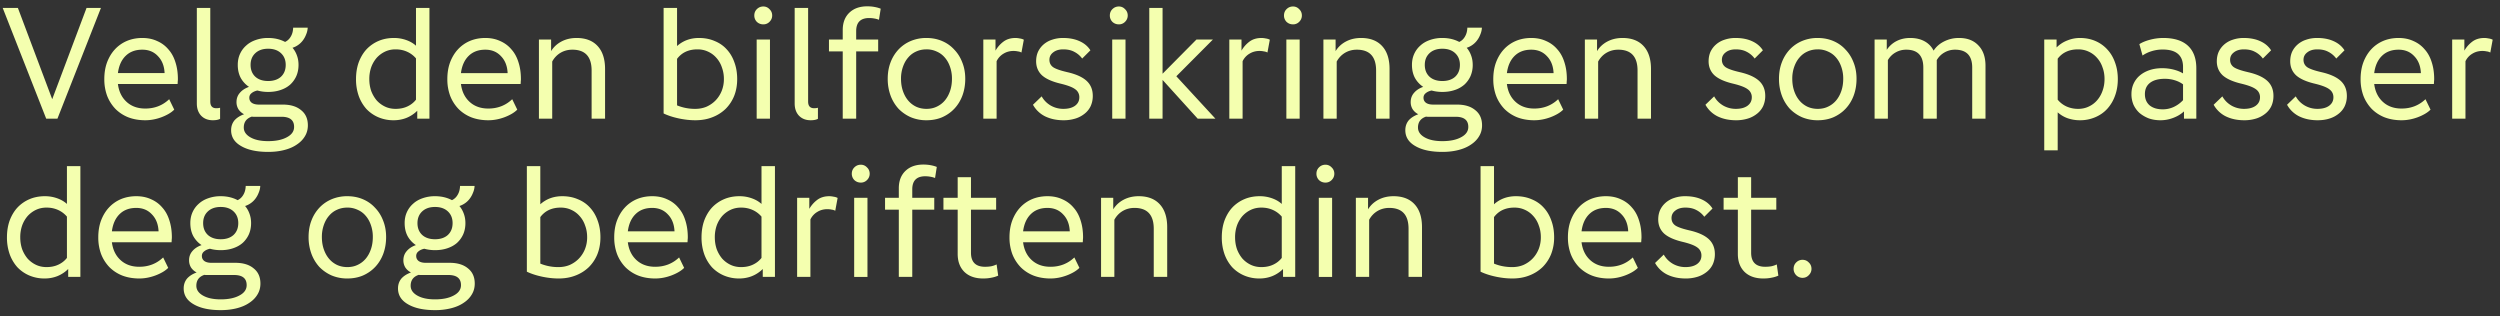 <svg width="316" height="40" viewBox="0 0 316 40" fill="none" xmlns="http://www.w3.org/2000/svg"><rect x="0" y="0" width="316" height="40" fill="#333333" stroke="none"/><path d="M.34 1h1.92L6.6 12.54 10.94 1h1.82l-5.5 14H5.84L.34 1zm18.025 14.2c-.774 0-1.48-.12-2.12-.36a4.769 4.769 0 01-1.64-1.06 4.987 4.987 0 01-1.06-1.66 5.995 5.995 0 01-.36-2.12c0-.773.113-1.473.34-2.1.24-.64.566-1.187.98-1.64a4.397 4.397 0 011.52-1.08c.6-.253 1.253-.38 1.96-.38.693 0 1.313.127 1.86.38.56.24 1.033.587 1.42 1.04.4.44.7.98.9 1.62.213.64.32 1.36.32 2.16 0 .093-.007.193-.02.3 0 .107-.007.213-.02.32h-7.54c.12.947.486 1.7 1.1 2.26.613.56 1.4.84 2.36.84 1.186 0 2.193-.393 3.02-1.18l.64 1.32c-.2.2-.44.38-.72.54a6.193 6.193 0 01-1.9.7c-.347.067-.694.1-1.04.1zm2.44-5.96c-.04-.893-.32-1.607-.84-2.14-.507-.547-1.167-.82-1.98-.82-.867 0-1.567.26-2.1.78-.534.52-.86 1.247-.98 2.18h5.9zm5.775 3.6c0 .56.253.84.76.84.186 0 .346-.02.48-.06v1.4c-.213.12-.52.18-.92.18-.613 0-1.107-.193-1.48-.58-.36-.387-.54-.9-.54-1.54V1h1.7v11.84zm7.314 6.36c-1.44 0-2.58-.247-3.42-.74-.84-.48-1.26-1.147-1.26-2 0-.48.14-.893.42-1.24.294-.333.7-.593 1.22-.78a1.87 1.87 0 01-.72-.64 1.715 1.715 0 01-.24-.9c0-.453.14-.84.42-1.16.28-.333.667-.587 1.16-.76a3.27 3.27 0 01-1.06-1.16c-.24-.467-.36-1.007-.36-1.62 0-.507.094-.967.28-1.38.187-.413.447-.767.78-1.06.334-.307.734-.54 1.2-.7a4.621 4.621 0 011.58-.26c.8 0 1.514.167 2.14.5.307-.147.547-.373.72-.68.187-.307.287-.68.3-1.12h1.84a2.45 2.45 0 01-.2.86c-.106.28-.246.533-.42.76-.16.213-.353.4-.58.56-.226.16-.466.28-.72.36.24.28.427.607.56.98.134.36.2.753.2 1.18 0 .52-.093.993-.28 1.42a3.295 3.295 0 01-.78 1.08c-.333.293-.74.52-1.22.68-.466.16-.986.24-1.56.24-.48 0-.933-.06-1.36-.18-.306.067-.553.18-.74.34a.702.702 0 00-.28.58c0 .267.107.48.32.64.214.147.514.22.9.22h3.02c.974 0 1.74.233 2.3.7.574.453.86 1.093.86 1.92 0 .507-.12.96-.36 1.36-.24.413-.58.767-1.02 1.06-.44.307-.973.54-1.6.7-.613.16-1.293.24-2.04.24zm-2.22-11c0 .627.2 1.127.6 1.5.4.36.94.54 1.62.54.68 0 1.22-.18 1.62-.54.4-.373.6-.873.6-1.5 0-.613-.2-1.107-.6-1.48-.4-.373-.94-.56-1.62-.56-.68 0-1.22.187-1.62.56-.4.373-.6.867-.6 1.48zm.16 6.54c-.68.227-1.02.687-1.02 1.38 0 .507.28.92.84 1.24.56.32 1.307.48 2.24.48.987 0 1.78-.167 2.38-.5.6-.32.9-.753.9-1.3 0-.853-.533-1.28-1.6-1.28h-3.54a1.02 1.02 0 01-.2-.02zm17.927.46a4.843 4.843 0 01-1.94-.38 4.527 4.527 0 01-1.52-1.06 5.02 5.02 0 01-.96-1.64 6.312 6.312 0 01-.34-2.12c0-.773.113-1.48.34-2.12.24-.64.567-1.187.98-1.64a4.527 4.527 0 011.52-1.06c.587-.253 1.24-.38 1.96-.38.533 0 1.047.087 1.54.26.493.173.907.413 1.24.72V1h1.7v14h-1.54v-1c-.387.387-.84.687-1.36.9-.507.2-1.047.3-1.62.3zm2.82-7.82a3.18 3.18 0 00-1.12-.84c-.44-.2-.927-.3-1.46-.3-.48 0-.92.093-1.32.28-.4.187-.753.447-1.06.78a3.795 3.795 0 00-.7 1.2 4.48 4.48 0 00-.24 1.5c0 .533.08 1.033.24 1.5.173.453.407.853.7 1.2.307.333.66.593 1.06.78.4.187.84.28 1.32.28.56 0 1.053-.1 1.48-.3.44-.2.807-.487 1.1-.86V7.38zm9.143 7.82c-.773 0-1.48-.12-2.12-.36a4.769 4.769 0 01-1.64-1.06 4.985 4.985 0 01-1.06-1.66 5.995 5.995 0 01-.36-2.12c0-.773.113-1.473.34-2.1.24-.64.567-1.187.98-1.64a4.396 4.396 0 011.52-1.08c.6-.253 1.253-.38 1.96-.38.693 0 1.313.127 1.86.38.56.24 1.033.587 1.42 1.04.4.44.7.98.9 1.62.213.64.32 1.36.32 2.16 0 .093-.007.193-.02.3 0 .107-.007.213-.02.32h-7.54c.12.947.487 1.7 1.1 2.26.613.56 1.4.84 2.36.84 1.187 0 2.193-.393 3.02-1.18l.64 1.32c-.2.2-.44.38-.72.54a6.193 6.193 0 01-1.9.7c-.347.067-.693.1-1.04.1zm2.44-5.96c-.04-.893-.32-1.607-.84-2.14-.507-.547-1.167-.82-1.98-.82-.867 0-1.567.26-2.1.78-.533.52-.86 1.247-.98 2.18h5.9zM68.12 15V5h1.54v1.46c.32-.52.76-.927 1.32-1.22.56-.293 1.194-.44 1.9-.44 1.147 0 2.034.34 2.66 1.02.627.68.94 1.647.94 2.9V15h-1.7V8.92c0-1.76-.813-2.64-2.44-2.64-.546 0-1.046.133-1.5.4a2.85 2.85 0 00-1.04 1.1V15h-1.68zM88.36 4.8c.72 0 1.373.127 1.96.38.6.24 1.107.587 1.52 1.04.427.453.753 1 .98 1.64.24.64.36 1.353.36 2.14 0 .773-.127 1.48-.38 2.12a4.878 4.878 0 01-1.08 1.64 4.943 4.943 0 01-1.68 1.06c-.64.253-1.353.38-2.14.38-.693 0-1.407-.08-2.14-.24-.733-.16-1.36-.367-1.88-.62V1h1.7v4.82c.76-.68 1.687-1.02 2.78-1.02zm-2.78 8.52a5.94 5.94 0 002.3.44c.52 0 1-.093 1.44-.28.44-.2.82-.467 1.14-.8.32-.333.573-.727.76-1.18a4 4 0 00.28-1.5 4.17 4.17 0 00-.26-1.5 3.353 3.353 0 00-.7-1.2 3.086 3.086 0 00-1.06-.78c-.4-.187-.84-.28-1.32-.28-1.12 0-1.98.4-2.58 1.2v5.88zm9.763-11.36c0-.32.107-.587.32-.8.227-.227.5-.34.82-.34.307 0 .567.113.78.34.227.213.34.48.34.8 0 .307-.113.573-.34.8-.213.213-.473.32-.78.32-.32 0-.593-.107-.82-.32a1.129 1.129 0 01-.32-.8zm.3 3.04h1.68v10h-1.68V5zm6.503 7.84c0 .56.254.84.76.84.187 0 .347-.02.48-.06v1.4c-.213.12-.52.18-.92.18-.613 0-1.106-.193-1.48-.58-.36-.387-.54-.9-.54-1.54V1h1.7v11.84zM108.221 5h2.78v1.5h-2.78V15h-1.7V6.5h-1.74V5h1.74V3.8c0-.92.273-1.647.82-2.18.56-.547 1.32-.82 2.28-.82.333 0 .64.027.92.08.293.053.553.127.78.22l-.22 1.4a2.784 2.784 0 00-.58-.16 3.802 3.802 0 00-.66-.06c-1.094 0-1.64.553-1.64 1.66V5zm8.887-.2c.707 0 1.36.127 1.96.38.6.253 1.113.613 1.54 1.08.44.453.78.993 1.02 1.62.253.627.38 1.32.38 2.08s-.12 1.467-.36 2.12c-.24.64-.58 1.193-1.02 1.66-.427.453-.94.813-1.54 1.08-.6.253-1.26.38-1.98.38a5.04 5.04 0 01-1.98-.38 4.953 4.953 0 01-1.56-1.08 5.06 5.06 0 01-1-1.66 6.102 6.102 0 01-.36-2.12c0-.76.12-1.453.36-2.08a4.874 4.874 0 011-1.62c.44-.467.96-.827 1.56-1.08a5.04 5.04 0 011.98-.38zm0 1.44c-.48 0-.92.093-1.32.28-.387.173-.72.427-1 .76-.28.32-.5.713-.66 1.18a4.48 4.48 0 00-.24 1.5c0 .56.08 1.073.24 1.54.16.467.38.867.66 1.2.28.333.613.593 1 .78.4.187.84.28 1.32.28.48 0 .913-.093 1.3-.28.4-.187.74-.447 1.02-.78s.5-.733.66-1.2c.16-.467.24-.98.24-1.54a4.48 4.48 0 00-.24-1.5c-.16-.467-.38-.86-.66-1.18a2.734 2.734 0 00-1.02-.76 2.953 2.953 0 00-1.3-.28zm7.183 8.76V5h1.54v1.4c.253-.44.58-.813.98-1.12.413-.32.933-.48 1.56-.48.147 0 .32.02.52.06.2.027.373.08.52.16l-.3 1.62a1.139 1.139 0 00-.44-.14 2.666 2.666 0 00-.56-.06c-.467 0-.887.113-1.26.34a2.204 2.204 0 00-.88.96V15h-1.68zm6.676-7.26c0-.44.08-.84.24-1.2.173-.36.407-.667.7-.92a3.059 3.059 0 011.08-.6 4.22 4.22 0 011.38-.22c.8 0 1.493.133 2.08.4.6.267 1.06.653 1.38 1.16l-1.04 1.04a2.816 2.816 0 00-1.02-.86c-.373-.2-.833-.3-1.38-.3-.52 0-.94.127-1.26.38-.32.24-.48.553-.48.94 0 .4.16.713.48.94.32.213.913.42 1.78.62 1.107.253 1.92.62 2.44 1.1.52.48.78 1.113.78 1.9a3.1 3.1 0 01-.26 1.28 2.644 2.644 0 01-.76.96 3.45 3.45 0 01-1.16.62 4.92 4.92 0 01-1.52.22c-.88 0-1.66-.167-2.34-.5a3.574 3.574 0 01-1.52-1.46l1.1-1.06c.267.48.647.867 1.14 1.16.493.28 1.027.42 1.6.42.613 0 1.1-.127 1.46-.38.373-.267.56-.627.56-1.08a1.2 1.2 0 00-.52-1.02c-.333-.253-.94-.487-1.82-.7-1.08-.253-1.873-.607-2.38-1.06-.493-.467-.74-1.06-.74-1.78zm9.317-5.78c0-.32.107-.587.32-.8.227-.227.5-.34.82-.34.307 0 .567.113.78.34.227.213.34.48.34.8 0 .307-.113.573-.34.8a1.06 1.06 0 01-.78.32c-.32 0-.593-.107-.82-.32a1.13 1.13 0 01-.32-.8zm.3 3.04h1.68v10h-1.68V5zm10.804 10l-4.44-4.9V15h-1.68V1h1.68v8.32l4.28-4.32h2.08l-4.62 4.64 4.94 5.36h-2.24zm3.997 0V5h1.54v1.4c.253-.44.58-.813.98-1.12.413-.32.933-.48 1.56-.48.147 0 .32.02.52.06.2.027.373.08.52.16l-.3 1.62a1.139 1.139 0 00-.44-.14 2.666 2.666 0 00-.56-.06c-.467 0-.887.113-1.26.34a2.204 2.204 0 00-.88.96V15h-1.68zm6.911-13.04c0-.32.107-.587.32-.8.227-.227.5-.34.82-.34.307 0 .567.113.78.34.227.213.34.48.34.8 0 .307-.113.573-.34.8a1.06 1.06 0 01-.78.32c-.32 0-.593-.107-.82-.32a1.13 1.13 0 01-.32-.8zm.3 3.04h1.68v10h-1.68V5zm4.683 10V5h1.54v1.46c.32-.52.76-.927 1.32-1.22.56-.293 1.194-.44 1.9-.44 1.147 0 2.034.34 2.66 1.02.627.68.94 1.647.94 2.9V15h-1.7V8.92c0-1.76-.813-2.64-2.44-2.64-.546 0-1.046.133-1.5.4-.44.267-.786.633-1.04 1.1V15h-1.68zm15.033 4.2c-1.44 0-2.58-.247-3.42-.74-.84-.48-1.26-1.147-1.26-2 0-.48.14-.893.42-1.24.294-.333.7-.593 1.22-.78a1.878 1.878 0 01-.72-.64 1.715 1.715 0 01-.24-.9c0-.453.14-.84.42-1.16.28-.333.667-.587 1.16-.76a3.277 3.277 0 01-1.06-1.16c-.24-.467-.36-1.007-.36-1.62 0-.507.094-.967.28-1.38.187-.413.447-.767.78-1.06.334-.307.734-.54 1.2-.7a4.623 4.623 0 011.58-.26c.8 0 1.514.167 2.14.5.307-.147.547-.373.72-.68.187-.307.287-.68.3-1.12h1.84c-.013.293-.08.58-.2.86-.106.28-.246.533-.42.76-.16.213-.353.4-.58.56-.226.16-.466.28-.72.36.24.28.427.607.56.98.134.36.2.753.2 1.18a3.5 3.5 0 01-.28 1.42 3.278 3.278 0 01-.78 1.08 3.49 3.49 0 01-1.22.68c-.466.16-.986.24-1.56.24-.48 0-.933-.06-1.36-.18-.306.067-.553.18-.74.34a.704.704 0 00-.28.58c0 .267.107.48.32.64.214.147.514.22.9.22h3.02c.974 0 1.74.233 2.3.7.574.453.86 1.093.86 1.92 0 .507-.12.96-.36 1.36-.24.413-.58.767-1.02 1.06-.44.307-.973.54-1.6.7-.613.16-1.293.24-2.04.24zm-2.22-11c0 .627.2 1.127.6 1.5.4.36.94.54 1.62.54.68 0 1.22-.18 1.62-.54.4-.373.6-.873.6-1.5 0-.613-.2-1.107-.6-1.48-.4-.373-.94-.56-1.62-.56-.68 0-1.22.187-1.62.56-.4.373-.6.867-.6 1.48zm.16 6.54c-.68.227-1.02.687-1.02 1.38 0 .507.28.92.84 1.24.56.32 1.307.48 2.24.48.987 0 1.78-.167 2.38-.5.6-.32.9-.753.9-1.3 0-.853-.533-1.28-1.6-1.28h-3.54c-.066 0-.133-.007-.2-.02zm13.679.46c-.773 0-1.48-.12-2.12-.36a4.766 4.766 0 01-1.64-1.06 4.987 4.987 0 01-1.06-1.66 5.995 5.995 0 01-.36-2.12c0-.773.113-1.473.34-2.1.24-.64.567-1.187.98-1.64a4.397 4.397 0 011.52-1.08c.6-.253 1.253-.38 1.96-.38.693 0 1.313.127 1.86.38.56.24 1.033.587 1.42 1.04.4.44.7.98.9 1.62.213.64.32 1.36.32 2.16 0 .093-.007.193-.02.3 0 .107-.007.213-.02.32h-7.54c.12.947.487 1.7 1.1 2.26.613.56 1.4.84 2.36.84 1.187 0 2.193-.393 3.02-1.18l.64 1.32c-.2.2-.44.38-.72.54a6.193 6.193 0 01-1.9.7c-.347.067-.693.1-1.04.1zm2.44-5.96c-.04-.893-.32-1.607-.84-2.14-.507-.547-1.167-.82-1.98-.82-.867 0-1.567.26-2.1.78-.533.52-.86 1.247-.98 2.18h5.9zm3.955 5.76V5h1.54v1.46c.32-.52.76-.927 1.32-1.22.56-.293 1.194-.44 1.9-.44 1.147 0 2.034.34 2.66 1.02.627.68.94 1.647.94 2.9V15h-1.7V8.92c0-1.76-.813-2.64-2.44-2.64-.546 0-1.046.133-1.5.4-.44.267-.786.633-1.04 1.1V15h-1.68zm15.641-7.26c0-.44.08-.84.24-1.2.173-.36.407-.667.7-.92a3.059 3.059 0 011.08-.6 4.22 4.22 0 011.38-.22c.8 0 1.493.133 2.08.4.6.267 1.06.653 1.38 1.16l-1.04 1.04a2.816 2.816 0 00-1.02-.86c-.373-.2-.833-.3-1.38-.3-.52 0-.94.127-1.26.38-.32.24-.48.553-.48.94 0 .4.16.713.48.94.32.213.913.42 1.78.62 1.107.253 1.92.62 2.44 1.1.52.48.78 1.113.78 1.9a3.1 3.1 0 01-.26 1.28 2.644 2.644 0 01-.76.96 3.45 3.45 0 01-1.16.62 4.92 4.92 0 01-1.52.22c-.88 0-1.66-.167-2.34-.5a3.574 3.574 0 01-1.52-1.46l1.1-1.06c.267.48.647.867 1.14 1.16.493.28 1.027.42 1.6.42.613 0 1.1-.127 1.46-.38.373-.267.56-.627.56-1.08a1.2 1.2 0 00-.52-1.02c-.333-.253-.94-.487-1.82-.7-1.08-.253-1.873-.607-2.38-1.06-.493-.467-.74-1.06-.74-1.78zm13.797-2.94c.707 0 1.36.127 1.96.38.6.253 1.114.613 1.54 1.08.44.453.78.993 1.02 1.62.254.627.38 1.32.38 2.08s-.12 1.467-.36 2.12c-.24.64-.58 1.193-1.02 1.66-.426.453-.94.813-1.54 1.08-.6.253-1.26.38-1.98.38a5.04 5.04 0 01-1.98-.38 4.953 4.953 0 01-1.56-1.08 5.077 5.077 0 01-1-1.66 6.102 6.102 0 01-.36-2.12c0-.76.12-1.453.36-2.08a4.89 4.89 0 011-1.62c.44-.467.96-.827 1.56-1.08a5.04 5.04 0 011.98-.38zm0 1.44c-.48 0-.92.093-1.32.28-.386.173-.72.427-1 .76-.28.32-.5.713-.66 1.18a4.48 4.48 0 00-.24 1.5c0 .56.08 1.073.24 1.54.16.467.38.867.66 1.2a3 3 0 001 .78c.4.187.84.28 1.32.28.48 0 .914-.093 1.3-.28.4-.187.74-.447 1.02-.78s.5-.733.66-1.2c.16-.467.24-.98.24-1.54a4.48 4.48 0 00-.24-1.5c-.16-.467-.38-.86-.66-1.18a2.734 2.734 0 00-1.02-.76 2.95 2.95 0 00-1.3-.28zm7.183 8.76V5h1.54v1.3a3.245 3.245 0 011.22-1.1c.52-.267 1.1-.4 1.74-.4.707 0 1.314.14 1.82.42.507.28.887.673 1.14 1.18.32-.493.76-.88 1.32-1.16a4.113 4.113 0 011.9-.44c1.04 0 1.854.313 2.44.94.6.613.9 1.473.9 2.58V15h-1.68V8.54c0-1.507-.726-2.26-2.18-2.26-.48 0-.926.12-1.34.36-.4.227-.72.547-.96.96V15h-1.7V8.54c0-1.507-.72-2.26-2.16-2.26-.493 0-.946.12-1.36.36-.4.227-.72.547-.96.96V15h-1.68zm25.965-10.2c.706 0 1.353.127 1.94.38a4.331 4.331 0 011.5 1.06c.426.453.753 1 .98 1.64.24.64.36 1.347.36 2.12 0 .773-.12 1.48-.36 2.12a4.857 4.857 0 01-.98 1.64c-.414.453-.92.807-1.52 1.06a4.847 4.847 0 01-1.94.38 4.782 4.782 0 01-1.56-.26 3.775 3.775 0 01-1.24-.74V19h-1.7V5h1.56v1c.386-.387.833-.68 1.34-.88.52-.213 1.06-.32 1.62-.32zm-2.82 7.8c.306.373.68.66 1.12.86.453.2.94.3 1.46.3.48 0 .92-.093 1.32-.28a3.096 3.096 0 001.06-.78 3.61 3.61 0 00.7-1.2c.173-.467.26-.967.26-1.5 0-.547-.087-1.047-.26-1.5a3.363 3.363 0 00-.7-1.2 3.096 3.096 0 00-1.06-.78c-.4-.187-.84-.28-1.32-.28-1.12 0-1.98.393-2.58 1.18v5.18zm12.983 2.6c-.534 0-1.027-.08-1.48-.24-.44-.173-.827-.4-1.16-.68a3.264 3.264 0 01-.76-1.04 3.418 3.418 0 01-.26-1.34c0-.493.093-.94.28-1.34.186-.4.446-.74.78-1.02.346-.293.76-.52 1.24-.68.48-.16 1.006-.24 1.58-.24.506 0 .993.06 1.46.18.466.12.86.28 1.18.48v-.82c0-1.467-.86-2.2-2.58-2.2-.467 0-.92.067-1.36.2-.44.133-.834.32-1.18.56l-.4-1.44c.346-.227.8-.413 1.36-.56a6.53 6.53 0 011.66-.22c1.373 0 2.413.327 3.12.98.706.653 1.06 1.607 1.06 2.86V15h-1.56v-.92c-.374.347-.827.62-1.36.82-.52.2-1.06.3-1.62.3zm2.86-4.54c-.307-.227-.66-.4-1.06-.52-.387-.12-.8-.18-1.24-.18-.8 0-1.42.167-1.86.5-.44.333-.66.813-.66 1.44 0 .6.2 1.073.6 1.42.413.333.966.5 1.66.5.48 0 .94-.1 1.38-.3.453-.213.846-.5 1.18-.86v-2zm4.27-2.92c0-.44.08-.84.24-1.2.174-.36.407-.667.7-.92a3.059 3.059 0 011.08-.6 4.22 4.22 0 011.38-.22c.8 0 1.494.133 2.08.4.6.267 1.06.653 1.38 1.16l-1.04 1.04a2.816 2.816 0 00-1.02-.86c-.373-.2-.833-.3-1.38-.3-.52 0-.94.127-1.26.38-.32.24-.48.553-.48.94 0 .4.16.713.48.94.32.213.914.42 1.78.62 1.107.253 1.92.62 2.44 1.1.52.48.78 1.113.78 1.9 0 .467-.086.893-.26 1.28a2.633 2.633 0 01-.76.96 3.44 3.44 0 01-1.16.62 4.92 4.92 0 01-1.52.22c-.88 0-1.66-.167-2.34-.5a3.58 3.58 0 01-1.52-1.46l1.1-1.06c.267.48.647.867 1.14 1.16a3.19 3.19 0 001.6.42c.614 0 1.1-.127 1.46-.38.374-.267.56-.627.56-1.08a1.2 1.2 0 00-.52-1.02c-.333-.253-.94-.487-1.82-.7-1.08-.253-1.873-.607-2.38-1.06-.493-.467-.74-1.06-.74-1.78zm9.278 0c0-.44.08-.84.24-1.2.173-.36.406-.667.7-.92a3.041 3.041 0 011.08-.6c.426-.147.886-.22 1.38-.22.8 0 1.493.133 2.08.4.6.267 1.06.653 1.38 1.16l-1.04 1.04a2.833 2.833 0 00-1.02-.86c-.374-.2-.834-.3-1.38-.3-.52 0-.94.127-1.26.38-.32.24-.48.553-.48.94 0 .4.16.713.48.94.32.213.913.42 1.78.62 1.106.253 1.92.62 2.44 1.1.52.48.78 1.113.78 1.9a3.1 3.1 0 01-.26 1.28 2.654 2.654 0 01-.76.96 3.45 3.45 0 01-1.16.62c-.454.147-.96.22-1.52.22-.88 0-1.66-.167-2.34-.5a3.569 3.569 0 01-1.52-1.46l1.1-1.06c.266.48.646.867 1.14 1.16.493.28 1.026.42 1.6.42.613 0 1.1-.127 1.46-.38.373-.267.56-.627.56-1.08 0-.427-.174-.767-.52-1.02-.334-.253-.94-.487-1.82-.7-1.08-.253-1.874-.607-2.38-1.06-.494-.467-.74-1.06-.74-1.78zm14.077 7.46c-.773 0-1.48-.12-2.12-.36a4.766 4.766 0 01-1.64-1.06 4.987 4.987 0 01-1.06-1.66 5.995 5.995 0 01-.36-2.12c0-.773.113-1.473.34-2.1.24-.64.567-1.187.98-1.64a4.397 4.397 0 011.52-1.08c.6-.253 1.253-.38 1.96-.38.693 0 1.313.127 1.86.38.56.24 1.033.587 1.42 1.04.4.44.7.98.9 1.62.213.64.32 1.36.32 2.16 0 .093-.007.193-.02.3 0 .107-.007.213-.02.32h-7.54c.12.947.487 1.7 1.1 2.26.613.56 1.4.84 2.36.84 1.187 0 2.193-.393 3.02-1.18l.64 1.32c-.2.2-.44.38-.72.54a6.193 6.193 0 01-1.9.7c-.347.067-.693.1-1.04.1zM306 9.24c-.04-.893-.32-1.607-.84-2.14-.507-.547-1.167-.82-1.98-.82-.867 0-1.567.26-2.1.78-.533.52-.86 1.247-.98 2.18h5.9zm3.955 5.76V5h1.54v1.4c.253-.44.58-.813.98-1.12.413-.32.933-.48 1.56-.48.147 0 .32.02.52.06.2.027.373.08.52.16l-.3 1.62a1.139 1.139 0 00-.44-.14 2.666 2.666 0 00-.56-.06c-.467 0-.887.113-1.26.34a2.204 2.204 0 00-.88.96V15h-1.68zM5.64 35.2a4.843 4.843 0 01-1.94-.38 4.527 4.527 0 01-1.52-1.06 5.02 5.02 0 01-.96-1.64A6.313 6.313 0 01.88 30c0-.773.113-1.48.34-2.12.24-.64.567-1.187.98-1.64a4.527 4.527 0 011.52-1.06c.587-.253 1.24-.38 1.96-.38.533 0 1.047.087 1.54.26.493.173.907.413 1.24.72V21h1.7v14H8.62v-1c-.387.387-.84.687-1.36.9-.507.2-1.047.3-1.62.3zm2.82-7.82a3.18 3.18 0 00-1.12-.84c-.44-.2-.927-.3-1.46-.3-.48 0-.92.093-1.32.28-.4.187-.753.447-1.06.78a3.794 3.794 0 00-.7 1.2 4.48 4.48 0 00-.24 1.5c0 .533.08 1.033.24 1.5.173.453.407.853.7 1.2.307.333.66.593 1.06.78.4.187.84.28 1.32.28.56 0 1.053-.1 1.48-.3.44-.2.807-.487 1.1-.86v-5.22zm9.143 7.82c-.773 0-1.48-.12-2.12-.36a4.769 4.769 0 01-1.64-1.06 4.985 4.985 0 01-1.06-1.66 5.995 5.995 0 01-.36-2.12c0-.773.113-1.473.34-2.1.24-.64.567-1.187.98-1.64a4.396 4.396 0 011.52-1.08c.6-.253 1.253-.38 1.96-.38.693 0 1.313.127 1.86.38.56.24 1.033.587 1.42 1.04.4.44.7.98.9 1.62.213.64.32 1.36.32 2.16 0 .093-.007.193-.02.3 0 .107-.007.213-.02.32h-7.54c.12.947.487 1.7 1.1 2.26.613.56 1.4.84 2.36.84 1.187 0 2.193-.393 3.02-1.18l.64 1.32c-.2.2-.44.38-.72.54a6.193 6.193 0 01-1.9.7c-.347.067-.693.1-1.04.1zm2.44-5.96c-.04-.893-.32-1.607-.84-2.14-.507-.547-1.167-.82-1.98-.82-.867 0-1.567.26-2.1.78-.533.52-.86 1.247-.98 2.18h5.9zm7.855 9.96c-1.44 0-2.58-.247-3.42-.74-.84-.48-1.26-1.147-1.26-2 0-.48.14-.893.42-1.24.293-.333.7-.593 1.22-.78a1.87 1.87 0 01-.72-.64 1.715 1.715 0 01-.24-.9c0-.453.14-.84.42-1.16.28-.333.667-.587 1.16-.76a3.27 3.27 0 01-1.06-1.16c-.24-.467-.36-1.007-.36-1.62 0-.507.093-.967.28-1.38.187-.413.447-.767.78-1.06.334-.307.734-.54 1.2-.7a4.622 4.622 0 011.58-.26c.8 0 1.514.167 2.14.5.307-.147.547-.373.72-.68.187-.307.287-.68.3-1.12h1.84a2.45 2.45 0 01-.2.86c-.106.28-.246.533-.42.76-.16.213-.353.4-.58.56-.227.16-.466.28-.72.36.24.28.427.607.56.98.134.36.2.753.2 1.18 0 .52-.093.993-.28 1.42a3.295 3.295 0 01-.78 1.08c-.333.293-.74.52-1.22.68-.466.16-.986.24-1.56.24-.48 0-.933-.06-1.36-.18-.306.067-.553.18-.74.34a.702.702 0 00-.28.58c0 .267.107.48.32.64.213.147.514.22.9.22h3.02c.974 0 1.74.233 2.3.7.574.453.86 1.093.86 1.92 0 .507-.12.96-.36 1.36-.24.413-.58.767-1.02 1.06-.44.307-.973.54-1.6.7-.613.16-1.293.24-2.04.24zm-2.22-11c0 .627.2 1.127.6 1.5.4.36.94.54 1.62.54.68 0 1.22-.18 1.62-.54.4-.373.6-.873.6-1.5 0-.613-.2-1.107-.6-1.48-.4-.373-.94-.56-1.62-.56-.68 0-1.22.187-1.62.56-.4.373-.6.867-.6 1.48zm.16 6.54c-.68.227-1.02.687-1.02 1.38 0 .507.28.92.84 1.24.56.32 1.307.48 2.24.48.987 0 1.78-.167 2.38-.5.6-.32.9-.753.9-1.3 0-.853-.533-1.28-1.6-1.28h-3.54a1.02 1.02 0 01-.2-.02zm18.067-9.94c.707 0 1.36.127 1.96.38.6.253 1.113.613 1.54 1.08.44.453.78.993 1.02 1.62.253.627.38 1.32.38 2.08s-.12 1.467-.36 2.12c-.24.64-.58 1.193-1.02 1.66-.427.453-.94.813-1.54 1.08-.6.253-1.26.38-1.98.38a5.04 5.04 0 01-1.98-.38 4.953 4.953 0 01-1.56-1.08 5.065 5.065 0 01-1-1.66 6.102 6.102 0 01-.36-2.12c0-.76.12-1.453.36-2.08a4.879 4.879 0 011-1.62c.44-.467.96-.827 1.56-1.08a5.04 5.04 0 011.98-.38zm0 1.44c-.48 0-.92.093-1.32.28-.387.173-.72.427-1 .76-.28.32-.5.713-.66 1.18a4.48 4.48 0 00-.24 1.5c0 .56.08 1.073.24 1.54.16.467.38.867.66 1.2.28.333.613.593 1 .78.4.187.84.28 1.32.28.48 0 .913-.093 1.3-.28.4-.187.74-.447 1.02-.78s.5-.733.66-1.2c.16-.467.24-.98.24-1.54a4.48 4.48 0 00-.24-1.5c-.16-.467-.38-.86-.66-1.18a2.734 2.734 0 00-1.02-.76 2.951 2.951 0 00-1.3-.28zM54.988 39.2c-1.44 0-2.58-.247-3.42-.74-.84-.48-1.26-1.147-1.26-2 0-.48.14-.893.42-1.24.293-.333.7-.593 1.22-.78a1.868 1.868 0 01-.72-.64 1.715 1.715 0 01-.24-.9c0-.453.14-.84.42-1.16.28-.333.667-.587 1.16-.76a3.267 3.267 0 01-1.06-1.16c-.24-.467-.36-1.007-.36-1.62 0-.507.093-.967.28-1.38.187-.413.447-.767.78-1.06.333-.307.733-.54 1.2-.7a4.622 4.622 0 011.58-.26c.8 0 1.513.167 2.14.5.307-.147.547-.373.72-.68.187-.307.287-.68.3-1.12h1.84c-.013.293-.08.58-.2.86-.107.28-.247.533-.42.76-.16.213-.353.4-.58.56-.227.16-.467.28-.72.36.24.28.427.607.56.98.133.36.2.753.2 1.18 0 .52-.093.993-.28 1.42a3.298 3.298 0 01-.78 1.08c-.333.293-.74.52-1.22.68-.467.16-.987.24-1.56.24-.48 0-.933-.06-1.36-.18-.307.067-.553.18-.74.34a.702.702 0 00-.28.58c0 .267.107.48.32.64.213.147.513.22.9.22h3.02c.973 0 1.74.233 2.3.7.573.453.86 1.093.86 1.92 0 .507-.12.96-.36 1.36-.24.413-.58.767-1.02 1.06-.44.307-.973.54-1.6.7a8.08 8.08 0 01-2.04.24zm-2.22-11c0 .627.2 1.127.6 1.5.4.36.94.54 1.62.54.68 0 1.22-.18 1.62-.54.4-.373.6-.873.6-1.5 0-.613-.2-1.107-.6-1.48-.4-.373-.94-.56-1.62-.56-.68 0-1.22.187-1.62.56-.4.373-.6.867-.6 1.48zm.16 6.54c-.68.227-1.02.687-1.02 1.38 0 .507.28.92.84 1.24.56.32 1.307.48 2.24.48.987 0 1.78-.167 2.38-.5.6-.32.9-.753.9-1.3 0-.853-.533-1.28-1.6-1.28h-3.54a1.02 1.02 0 01-.2-.02zm18.147-9.94c.72 0 1.373.127 1.96.38.6.24 1.106.587 1.52 1.04.426.453.753 1 .98 1.64.24.64.36 1.353.36 2.14 0 .773-.127 1.48-.38 2.12a4.878 4.878 0 01-1.08 1.64 4.942 4.942 0 01-1.68 1.06c-.64.253-1.353.38-2.14.38-.694 0-1.407-.08-2.14-.24-.733-.16-1.36-.367-1.88-.62V21h1.7v4.82c.76-.68 1.686-1.02 2.78-1.02zm-2.78 8.52a5.94 5.94 0 002.3.44c.52 0 1-.093 1.44-.28.44-.2.82-.467 1.14-.8a3.74 3.74 0 00.76-1.18 4 4 0 00.28-1.5c0-.547-.087-1.047-.26-1.5a3.352 3.352 0 00-.7-1.2 3.086 3.086 0 00-1.06-.78c-.4-.187-.84-.28-1.32-.28-1.12 0-1.98.4-2.58 1.2v5.88zm14.523 1.88c-.773 0-1.48-.12-2.12-.36a4.769 4.769 0 01-1.64-1.06 4.987 4.987 0 01-1.06-1.66 5.995 5.995 0 01-.36-2.12c0-.773.113-1.473.34-2.1.24-.64.567-1.187.98-1.64a4.397 4.397 0 011.52-1.08c.6-.253 1.253-.38 1.96-.38.693 0 1.313.127 1.86.38.56.24 1.033.587 1.42 1.04.4.44.7.98.9 1.62.213.64.32 1.36.32 2.16 0 .093-.007.193-.02.3 0 .107-.007.213-.02.32h-7.54c.12.947.486 1.7 1.1 2.26.613.56 1.4.84 2.36.84 1.186 0 2.193-.393 3.02-1.18l.64 1.32c-.2.2-.44.38-.72.54a6.193 6.193 0 01-1.9.7c-.347.067-.694.1-1.04.1zm2.44-5.96c-.04-.893-.32-1.607-.84-2.14-.507-.547-1.167-.82-1.98-.82-.867 0-1.567.26-2.1.78-.533.52-.86 1.247-.98 2.18h5.9zm8.175 5.96a4.843 4.843 0 01-1.94-.38 4.526 4.526 0 01-1.52-1.06 5.017 5.017 0 01-.96-1.64 6.312 6.312 0 01-.34-2.12c0-.773.113-1.48.34-2.12.24-.64.567-1.187.98-1.64a4.526 4.526 0 011.52-1.06c.587-.253 1.24-.38 1.96-.38.533 0 1.047.087 1.54.26.493.173.907.413 1.24.72V21h1.7v14h-1.54v-1c-.387.387-.84.687-1.36.9-.507.2-1.047.3-1.62.3zm2.82-7.82a3.18 3.18 0 00-1.12-.84c-.44-.2-.927-.3-1.46-.3-.48 0-.92.093-1.32.28-.4.187-.753.447-1.06.78a3.792 3.792 0 00-.7 1.2 4.48 4.48 0 00-.24 1.5c0 .533.08 1.033.24 1.5.173.453.407.853.7 1.2.307.333.66.593 1.06.78.4.187.84.28 1.32.28.56 0 1.053-.1 1.48-.3.44-.2.807-.487 1.1-.86v-5.22zm4.503 7.62V25h1.54v1.4c.253-.44.58-.813.98-1.12.413-.32.933-.48 1.56-.48.147 0 .32.02.52.06.2.027.373.08.52.16l-.3 1.62a1.139 1.139 0 00-.44-.14 2.666 2.666 0 00-.56-.06c-.467 0-.887.113-1.26.34a2.204 2.204 0 00-.88.96V35h-1.68zm6.911-13.04c0-.32.107-.587.32-.8.227-.227.5-.34.82-.34.307 0 .567.113.78.34.227.213.34.48.34.8 0 .307-.113.573-.34.8a1.06 1.06 0 01-.78.32c-.32 0-.593-.107-.82-.32a1.13 1.13 0 01-.32-.8zm.3 3.04h1.68v10h-1.68V25zm7.343 0h2.78v1.5h-2.78V35h-1.7v-8.5h-1.74V25h1.74v-1.2c0-.92.274-1.647.82-2.18.56-.547 1.32-.82 2.28-.82.334 0 .64.027.92.08.294.053.554.127.78.22l-.22 1.4a2.764 2.764 0 00-.58-.16 3.784 3.784 0 00-.66-.06c-1.093 0-1.64.553-1.64 1.66V25zm7.421 0h3.18v1.5h-3.18v5.44c0 1.187.593 1.78 1.78 1.78.267 0 .52-.02.76-.06.253-.053.487-.133.7-.24l.2 1.42a3.58 3.58 0 01-.86.26c-.307.067-.653.1-1.04.1-1 0-1.787-.273-2.36-.82-.573-.56-.86-1.32-.86-2.28v-5.6h-1.8V25h1.8v-2.6h1.68V25zm10.048 10.2c-.774 0-1.48-.12-2.12-.36a4.766 4.766 0 01-1.64-1.06 4.97 4.97 0 01-1.06-1.66 5.995 5.995 0 01-.36-2.12c0-.773.113-1.473.34-2.1.24-.64.566-1.187.98-1.64a4.387 4.387 0 011.52-1.08c.6-.253 1.253-.38 1.96-.38.693 0 1.313.127 1.86.38.56.24 1.033.587 1.42 1.04.4.44.7.98.9 1.62.213.64.32 1.36.32 2.16 0 .093-.007.193-.02.3 0 .107-.007.213-.02.32h-7.54c.12.947.486 1.7 1.1 2.26.613.56 1.4.84 2.36.84 1.186 0 2.193-.393 3.02-1.18l.64 1.32c-.2.2-.44.38-.72.54a6.193 6.193 0 01-1.9.7 5.5 5.5 0 01-1.04.1zm2.44-5.96c-.04-.893-.32-1.607-.84-2.14-.507-.547-1.167-.82-1.98-.82-.867 0-1.567.26-2.1.78-.534.52-.86 1.247-.98 2.18h5.9zm3.955 5.76V25h1.54v1.46c.32-.52.76-.927 1.32-1.22.56-.293 1.193-.44 1.9-.44 1.147 0 2.033.34 2.66 1.02.627.68.94 1.647.94 2.9V35h-1.7v-6.08c0-1.76-.813-2.64-2.44-2.64-.547 0-1.047.133-1.5.4-.44.267-.787.633-1.04 1.1V35h-1.68zm20.021.2a4.84 4.84 0 01-1.94-.38 4.517 4.517 0 01-1.52-1.06 4.996 4.996 0 01-.96-1.64 6.305 6.305 0 01-.34-2.12c0-.773.113-1.48.34-2.12.24-.64.566-1.187.98-1.64a4.517 4.517 0 011.52-1.06c.586-.253 1.24-.38 1.96-.38.533 0 1.046.087 1.54.26.493.173.906.413 1.24.72V21h1.7v14h-1.54v-1c-.387.387-.84.687-1.36.9-.507.2-1.047.3-1.62.3zm2.82-7.82c-.307-.36-.68-.64-1.12-.84-.44-.2-.927-.3-1.46-.3-.48 0-.92.093-1.32.28-.4.187-.754.447-1.06.78a3.775 3.775 0 00-.7 1.2 4.48 4.48 0 00-.24 1.5c0 .533.08 1.033.24 1.5.173.453.406.853.7 1.2.306.333.66.593 1.06.78.4.187.84.28 1.32.28.56 0 1.053-.1 1.48-.3.44-.2.806-.487 1.1-.86v-5.22zm4.383-5.42c0-.32.106-.587.32-.8.226-.227.5-.34.82-.34.306 0 .566.113.78.34.226.213.34.48.34.8 0 .307-.114.573-.34.8-.214.213-.474.32-.78.32-.32 0-.594-.107-.82-.32a1.126 1.126 0 01-.32-.8zm.3 3.04h1.68v10h-1.68V25zm4.683 10V25h1.54v1.46c.32-.52.76-.927 1.32-1.22.56-.293 1.193-.44 1.9-.44 1.147 0 2.033.34 2.66 1.02.627.68.94 1.647.94 2.9V35h-1.7v-6.08c0-1.76-.813-2.64-2.44-2.64-.547 0-1.047.133-1.5.4-.44.267-.787.633-1.04 1.1V35h-1.68zm20.241-10.2c.72 0 1.373.127 1.96.38.6.24 1.106.587 1.52 1.04.426.453.753 1 .98 1.64.24.64.36 1.353.36 2.14a5.72 5.72 0 01-.38 2.12 4.899 4.899 0 01-1.08 1.64 4.95 4.95 0 01-1.68 1.06c-.64.253-1.354.38-2.14.38-.694 0-1.407-.08-2.14-.24-.734-.16-1.36-.367-1.88-.62V21h1.7v4.82c.76-.68 1.686-1.02 2.78-1.02zm-2.78 8.52c.706.293 1.473.44 2.3.44.52 0 1-.093 1.44-.28.44-.2.82-.467 1.14-.8.32-.333.573-.727.76-1.18.186-.467.28-.967.28-1.5 0-.547-.087-1.047-.26-1.5a3.362 3.362 0 00-.7-1.2 3.096 3.096 0 00-1.06-.78c-.4-.187-.84-.28-1.32-.28-1.12 0-1.98.4-2.58 1.2v5.88zm14.523 1.88c-.774 0-1.48-.12-2.12-.36a4.766 4.766 0 01-1.64-1.06 4.97 4.97 0 01-1.06-1.66 5.995 5.995 0 01-.36-2.12c0-.773.113-1.473.34-2.1.24-.64.566-1.187.98-1.64a4.387 4.387 0 011.52-1.08c.6-.253 1.253-.38 1.96-.38.693 0 1.313.127 1.86.38.56.24 1.033.587 1.42 1.04.4.44.7.98.9 1.62.213.64.32 1.36.32 2.16 0 .093-.007.193-.02.3 0 .107-.007.213-.02.32h-7.54c.12.947.486 1.7 1.1 2.26.613.56 1.4.84 2.36.84 1.186 0 2.193-.393 3.02-1.18l.64 1.32c-.2.2-.44.38-.72.54a6.193 6.193 0 01-1.9.7 5.5 5.5 0 01-1.04.1zm2.44-5.96c-.04-.893-.32-1.607-.84-2.14-.507-.547-1.167-.82-1.98-.82-.867 0-1.567.26-2.1.78-.534.52-.86 1.247-.98 2.18h5.9zm3.795-1.5c0-.44.08-.84.24-1.2.173-.36.407-.667.7-.92a3.058 3.058 0 011.08-.6 4.22 4.22 0 011.38-.22c.8 0 1.493.133 2.08.4.6.267 1.06.653 1.38 1.16l-1.04 1.04a2.816 2.816 0 00-1.02-.86c-.373-.2-.833-.3-1.38-.3-.52 0-.94.127-1.26.38-.32.24-.48.553-.48.94 0 .4.16.713.48.94.32.213.913.42 1.78.62 1.107.253 1.92.62 2.44 1.1.52.48.78 1.113.78 1.9a3.1 3.1 0 01-.26 1.28 2.644 2.644 0 01-.76.96 3.45 3.45 0 01-1.16.62 4.92 4.92 0 01-1.52.22c-.88 0-1.66-.167-2.34-.5a3.574 3.574 0 01-1.52-1.46l1.1-1.06c.267.48.647.867 1.14 1.16.493.28 1.027.42 1.6.42.613 0 1.1-.127 1.46-.38.373-.267.56-.627.56-1.08a1.2 1.2 0 00-.52-1.02c-.333-.253-.94-.487-1.82-.7-1.08-.253-1.873-.607-2.38-1.06-.493-.467-.74-1.06-.74-1.78zM221.344 25h3.18v1.5h-3.18v5.44c0 1.187.594 1.78 1.78 1.78.267 0 .52-.02.76-.06.254-.053.487-.133.7-.24l.2 1.42c-.266.12-.553.207-.86.26-.306.067-.653.1-1.04.1-1 0-1.786-.273-2.36-.82-.573-.56-.86-1.32-.86-2.28v-5.6h-1.8V25h1.8v-2.6h1.68V25zm7.628 8.98c0 .307-.113.573-.34.8-.213.227-.48.34-.8.34a1.13 1.13 0 01-1.12-1.14c0-.32.107-.587.32-.8.227-.227.493-.34.8-.34.32 0 .587.113.8.34.227.213.34.48.34.8z" fill="#F4FFAF"/></svg>